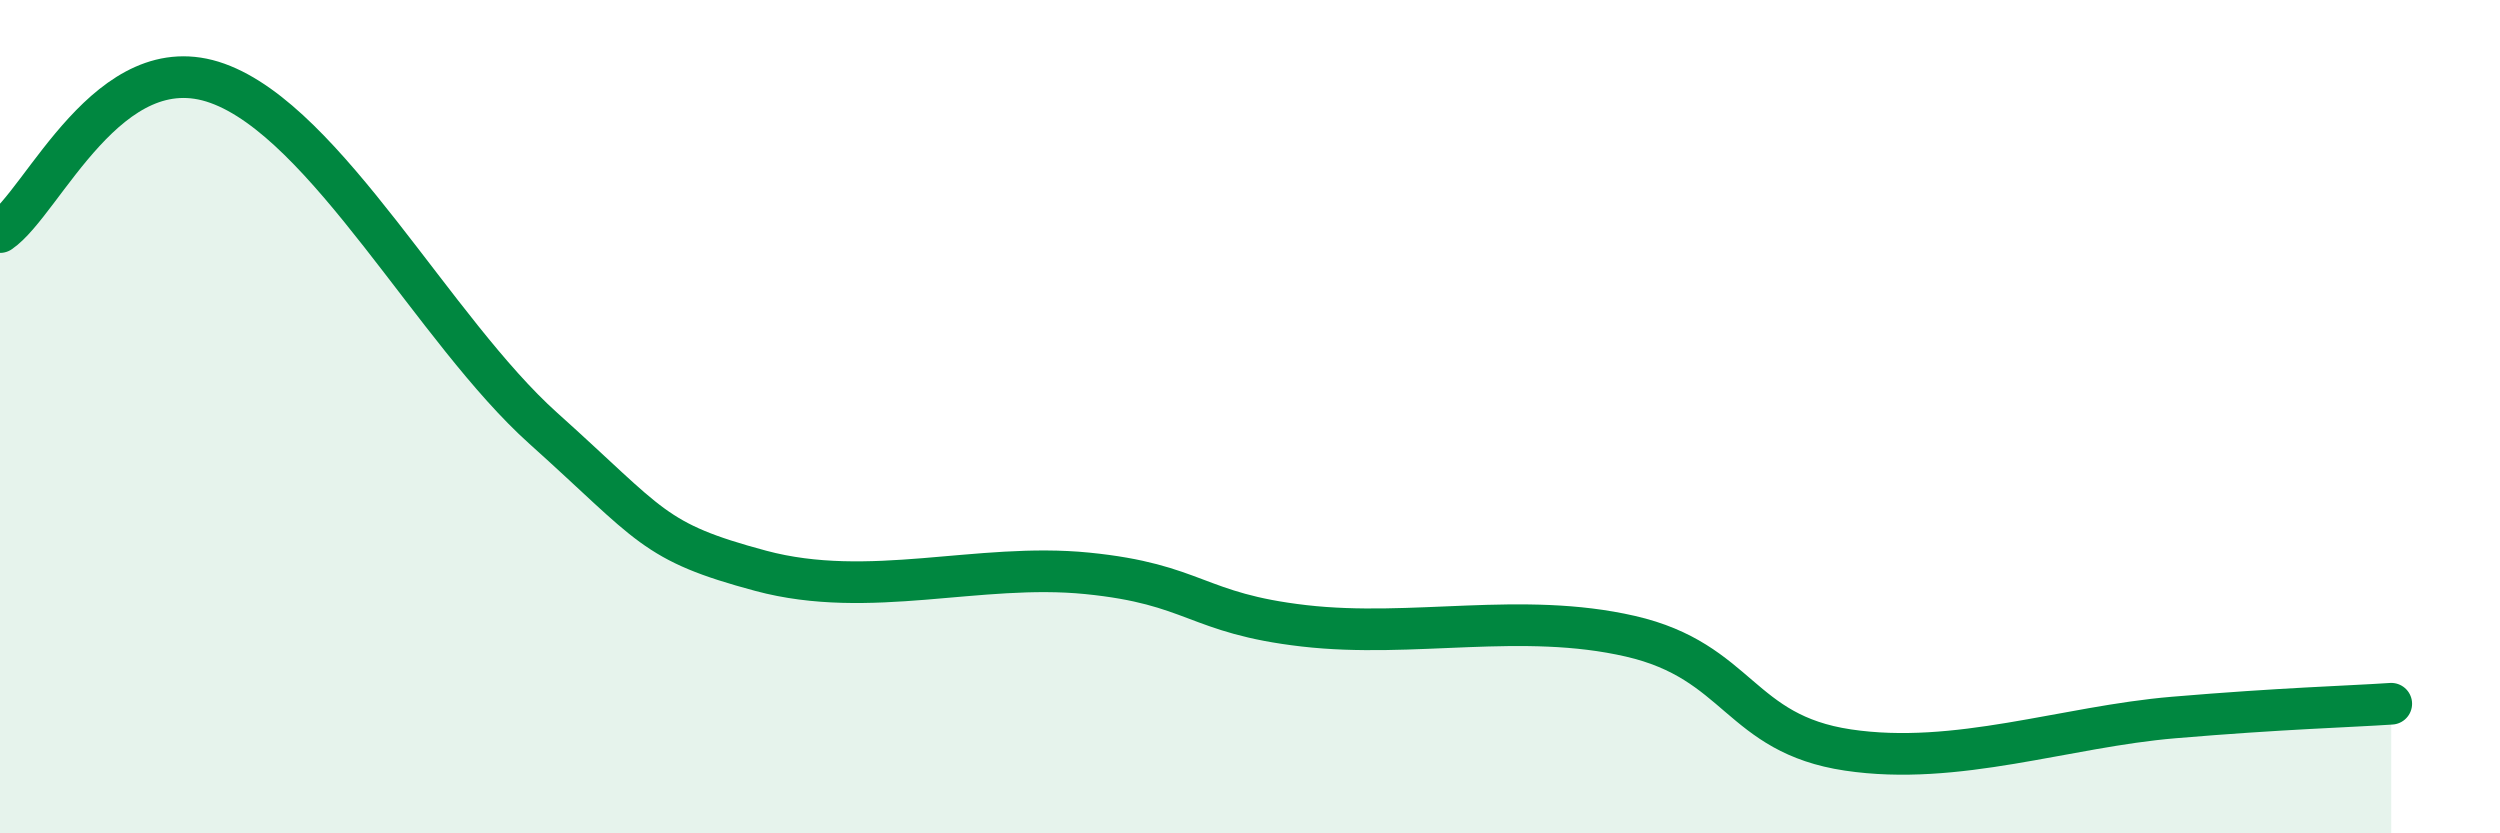 
    <svg width="60" height="20" viewBox="0 0 60 20" xmlns="http://www.w3.org/2000/svg">
      <path
        d="M 0,5.57 C 1.04,4.86 2.61,1.06 5.22,2 C 7.83,2.94 10.43,7.94 13.04,10.28 C 15.65,12.62 15.65,13 18.26,13.7 C 20.87,14.4 23.48,13.5 26.09,13.76 C 28.7,14.02 28.69,14.72 31.3,15.02 C 33.91,15.32 36.52,14.67 39.13,15.27 C 41.74,15.87 41.74,17.61 44.35,18 C 46.96,18.39 49.56,17.44 52.17,17.22 C 54.78,17 56.35,16.96 57.39,16.89L57.39 20L0 20Z"
        fill="#008740"
        opacity="0.1"
        stroke-linecap="round"
        stroke-linejoin="round"
      />
      <path
        d="M 0,5.57 C 1.04,4.86 2.61,1.06 5.22,2 C 7.83,2.94 10.43,7.94 13.04,10.28 C 15.65,12.62 15.65,13 18.26,13.7 C 20.87,14.4 23.48,13.5 26.09,13.76 C 28.7,14.02 28.69,14.72 31.3,15.02 C 33.91,15.32 36.52,14.67 39.13,15.27 C 41.74,15.87 41.74,17.61 44.35,18 C 46.96,18.39 49.56,17.44 52.17,17.22 C 54.78,17 56.35,16.96 57.39,16.89"
        stroke="#008740"
        stroke-width="1"
        fill="none"
        stroke-linecap="round"
        stroke-linejoin="round"
      />
    </svg>
  
